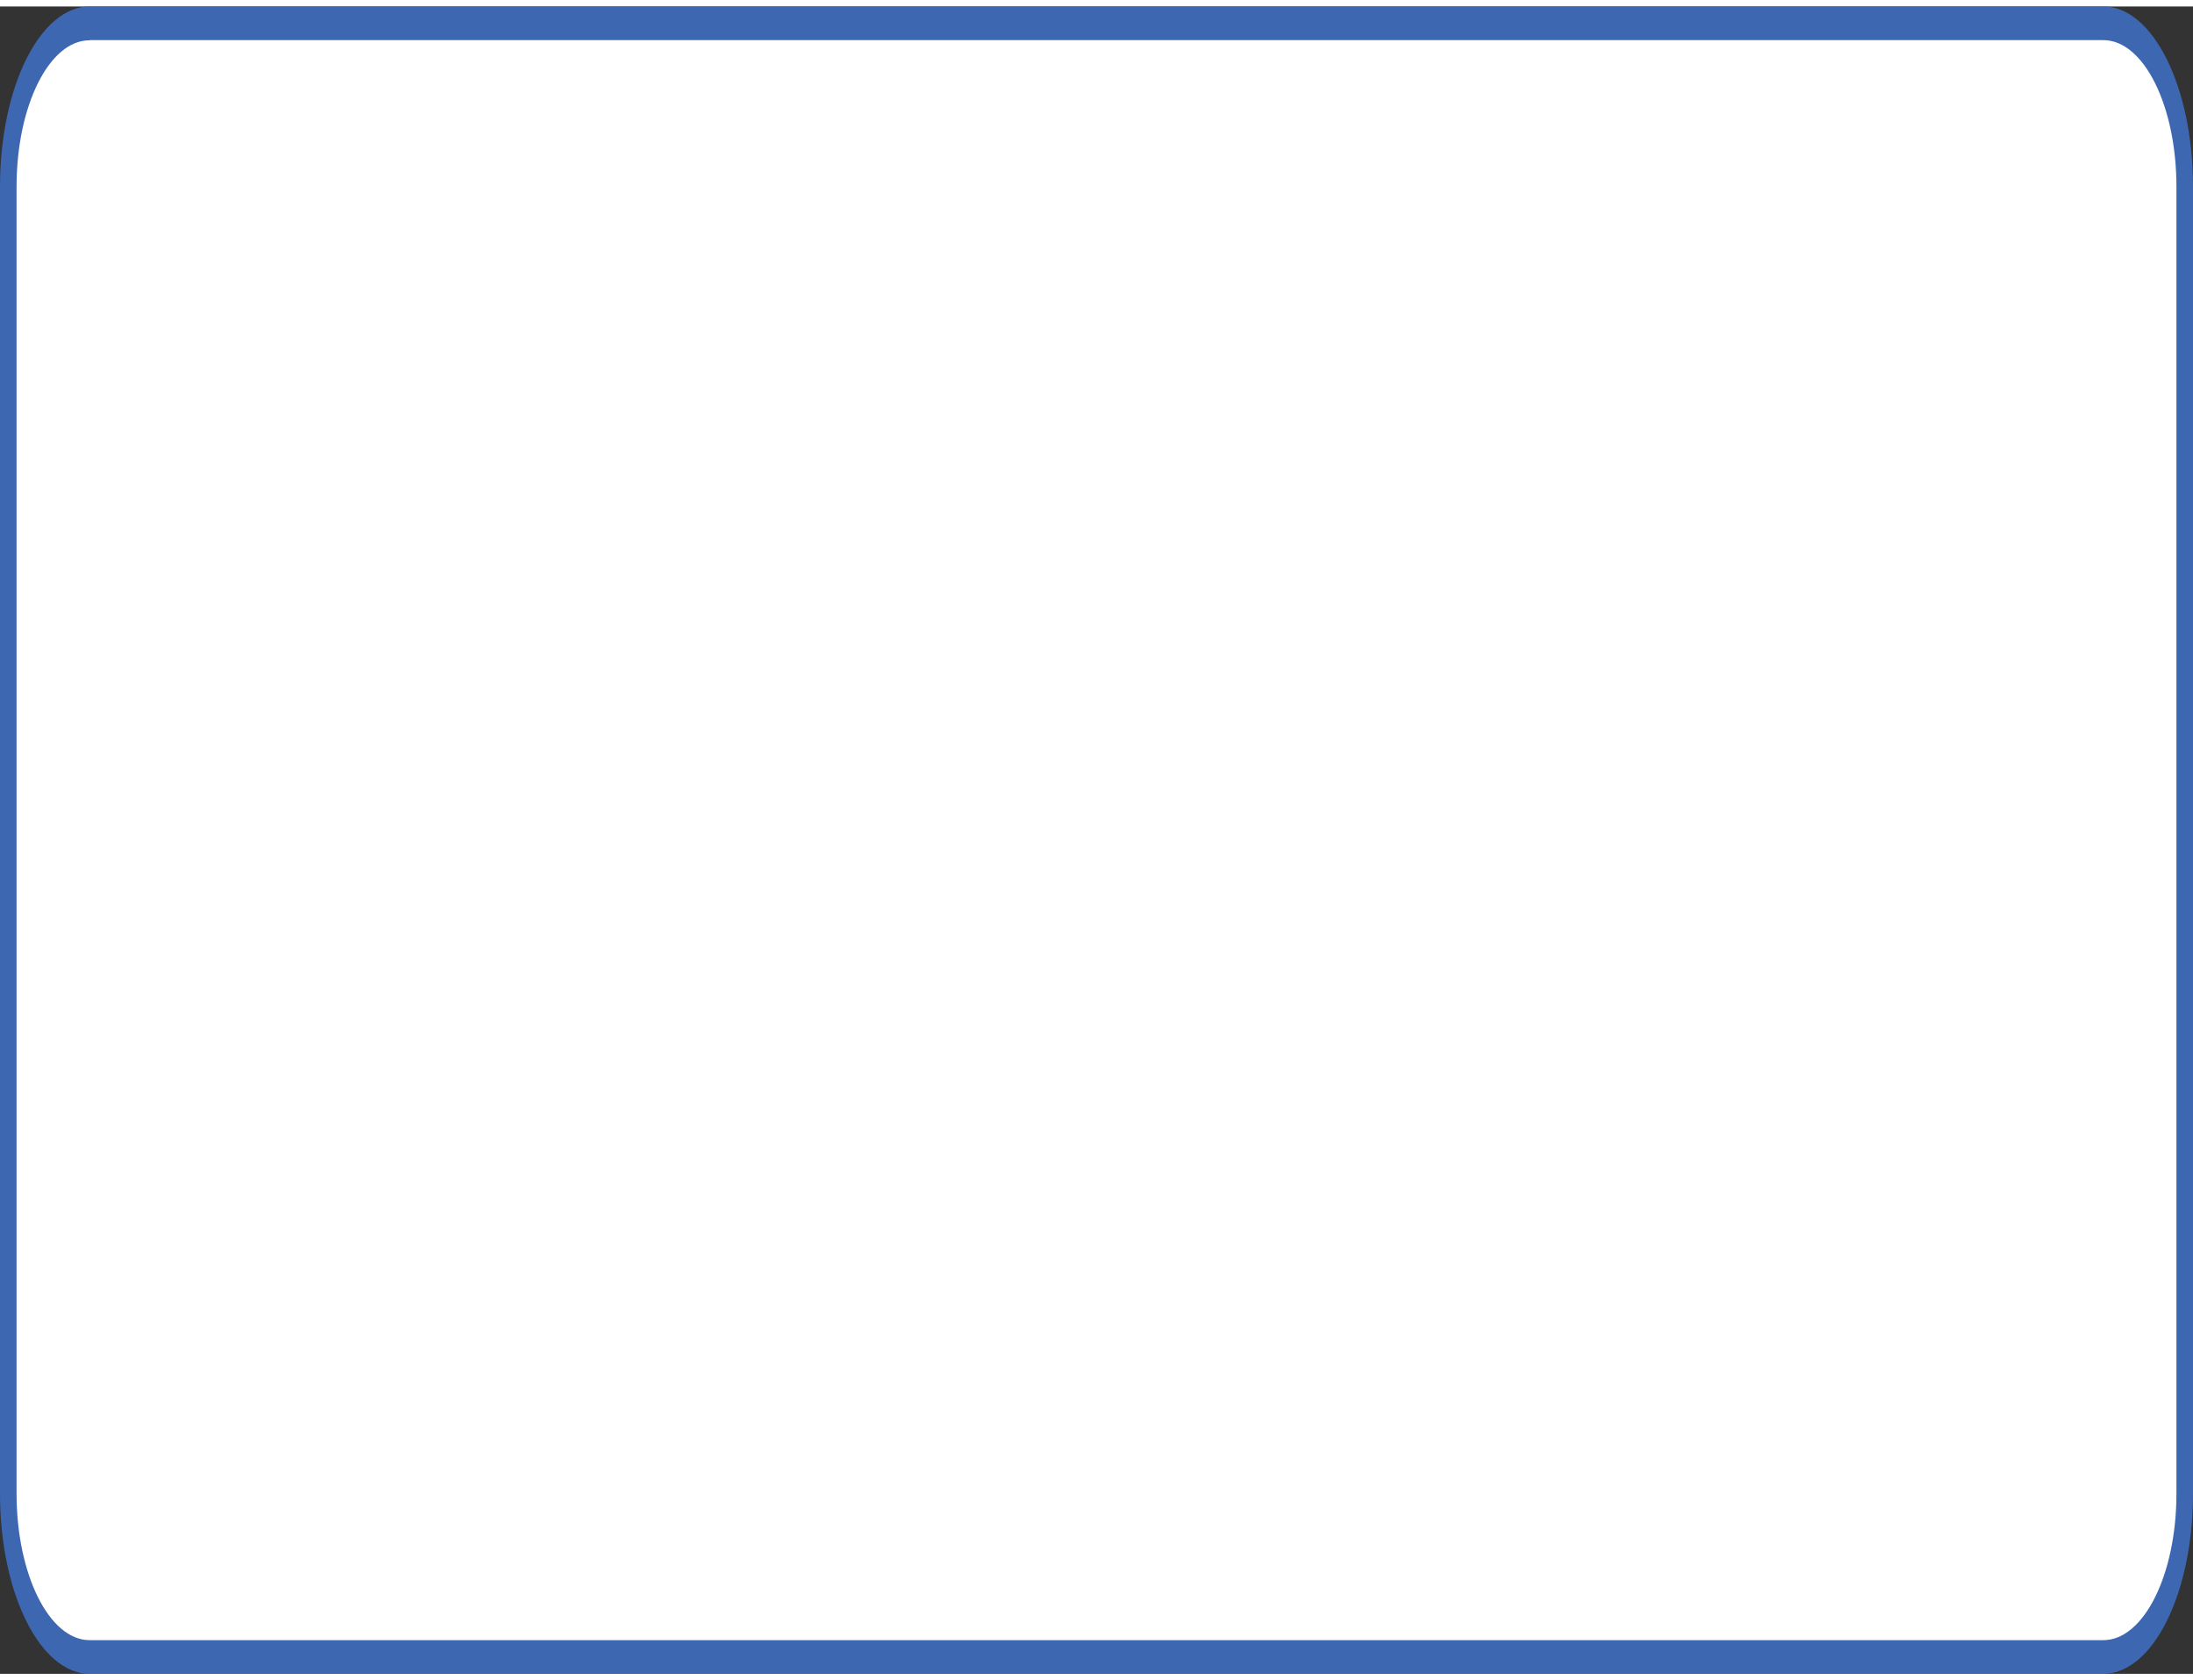 <?xml version="1.0" encoding="UTF-8"?>
<!DOCTYPE svg PUBLIC '-//W3C//DTD SVG 1.0//EN'
          'http://www.w3.org/TR/2001/REC-SVG-20010904/DTD/svg10.dtd'>
<svg height="95" stroke="#000" stroke-linecap="square" stroke-miterlimit="10" viewBox="0 0 124.49 94.64" width="124" xmlns="http://www.w3.org/2000/svg" xmlns:xlink="http://www.w3.org/1999/xlink"
><rect x="0" y="0" width="124.49" height="94.64" fill="#333333" stroke="none"/><g
  ><g fill="#fff" stroke="none"
    ><path d="M.47 10.23C.47 5.11 2.54.96 5.09.96H119.4c2.55 0 4.62 4.15 4.62 9.27V84.41c0 5.12-2.07 9.27-4.62 9.27H5.09c-2.55 0-4.62-4.15-4.62-9.27Z"
      /><path d="M0 10.23C0 4.56 2.28 0 5.09 0H119.4V.96 0c2.81 0 5.09 4.56 5.09 10.23h-.47.47V84.41h-.47.47c0 5.67-2.28 10.23-5.09 10.23v-.96.96H5.09v-.96.96C2.28 94.64 0 90.07 0 84.41V10.23H.47 0m.94 0V84.41H.47.94c0 4.58 1.85 8.32 4.15 8.32H119.4c2.3 0 4.15-3.73 4.15-8.32V10.23c0-4.58-1.85-8.32-4.15-8.32H5.09V.96v.96C2.79 1.91.94 5.65.94 10.23Z" fill="#3D67B1"
    /></g
  ></g
></svg
>
